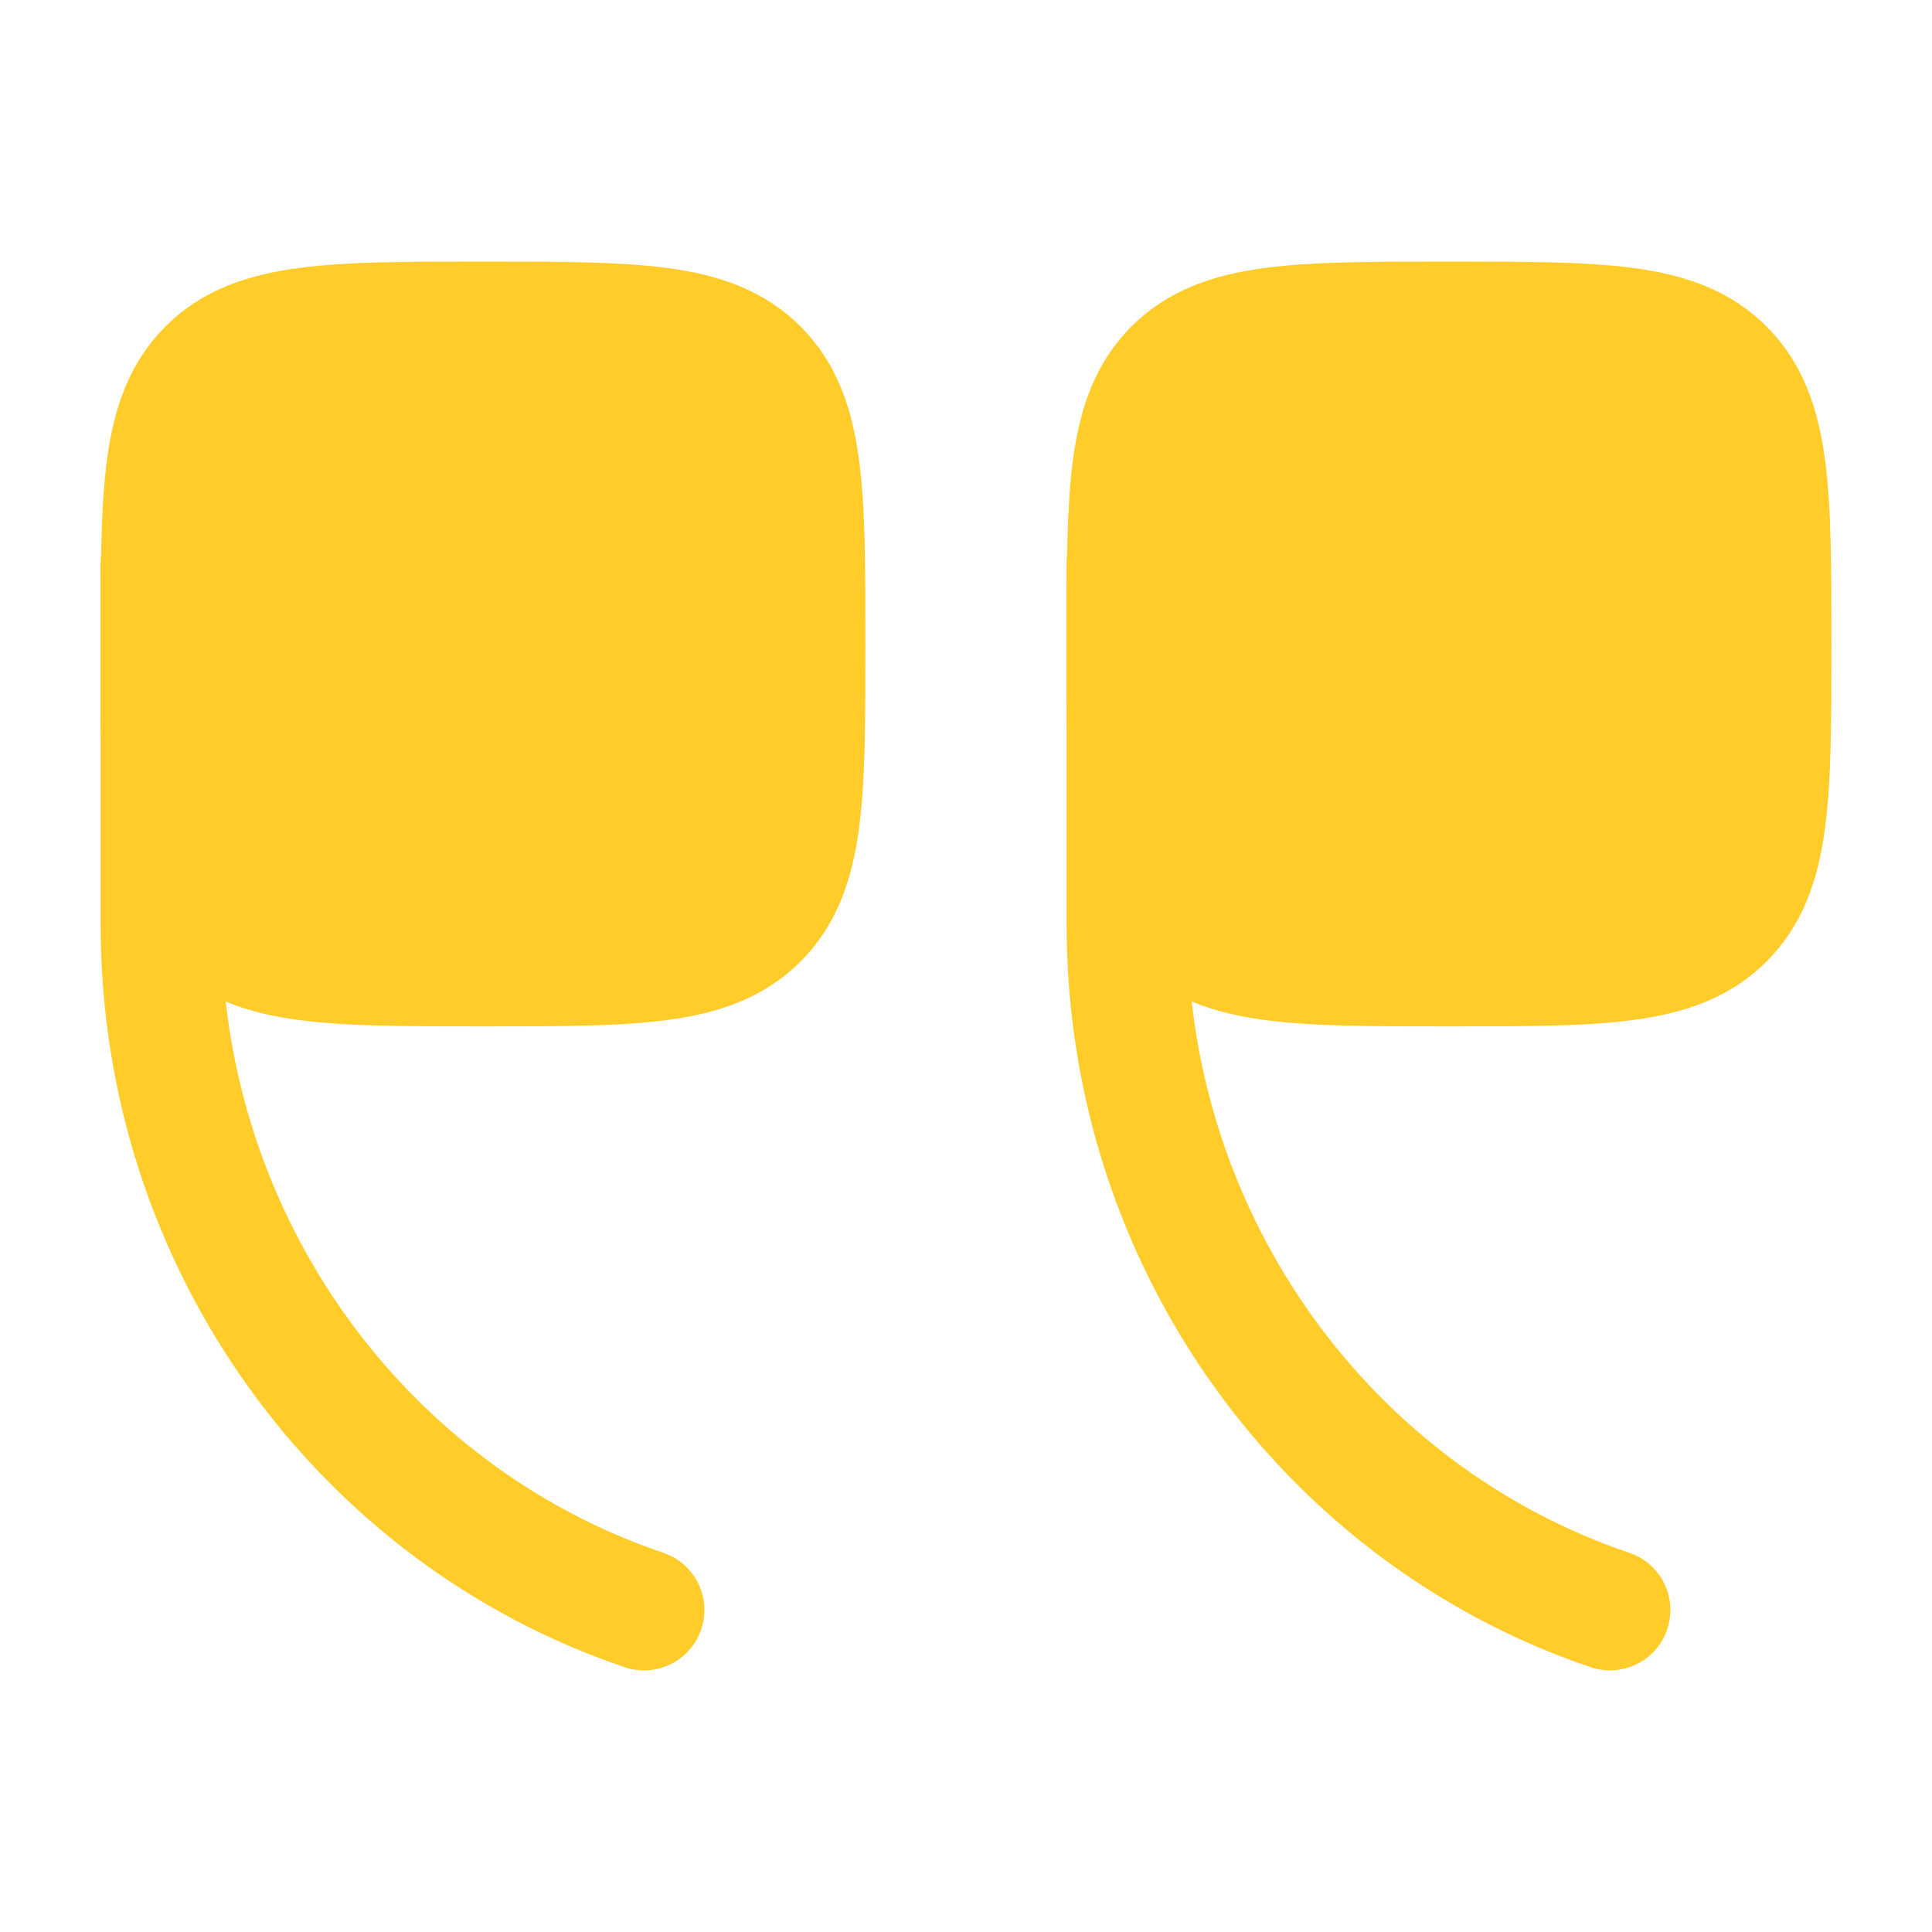 <svg width="79" height="79" viewBox="0 0 79 79" fill="none" xmlns="http://www.w3.org/2000/svg">
<path d="M46.083 26.333C46.083 32.54 46.083 35.643 48.011 37.572C49.94 39.5 53.043 39.5 59.25 39.5C65.457 39.5 68.56 39.5 70.488 37.572C72.417 35.643 72.417 32.54 72.417 26.333C72.417 20.126 72.417 17.023 70.488 15.095C68.56 13.166 65.457 13.166 59.25 13.166C53.043 13.166 49.94 13.166 48.011 15.095C46.083 17.023 46.083 20.126 46.083 26.333Z" fill="#FFCC2A" stroke="#FFCC2A" stroke-width="4.938"/>
<path d="M46.083 23.041V37.795C46.083 50.872 54.364 61.961 65.833 65.833" stroke="#FFCC2A" stroke-width="4.938" stroke-linecap="round"/>
<path d="M6.583 26.333C6.583 32.54 6.583 35.643 8.512 37.572C10.44 39.5 13.543 39.5 19.75 39.5C25.957 39.5 29.06 39.5 30.988 37.572C32.917 35.643 32.917 32.54 32.917 26.333C32.917 20.126 32.917 17.023 30.988 15.095C29.06 13.166 25.957 13.166 19.75 13.166C13.543 13.166 10.44 13.166 8.512 15.095C6.583 17.023 6.583 20.126 6.583 26.333Z" fill="#FFCC2A" stroke="#FFCC2A" stroke-width="4.938"/>
<path d="M6.583 23.041V37.795C6.583 50.872 14.864 61.961 26.333 65.833" stroke="#FFCC2A" stroke-width="4.938" stroke-linecap="round"/>
</svg>
